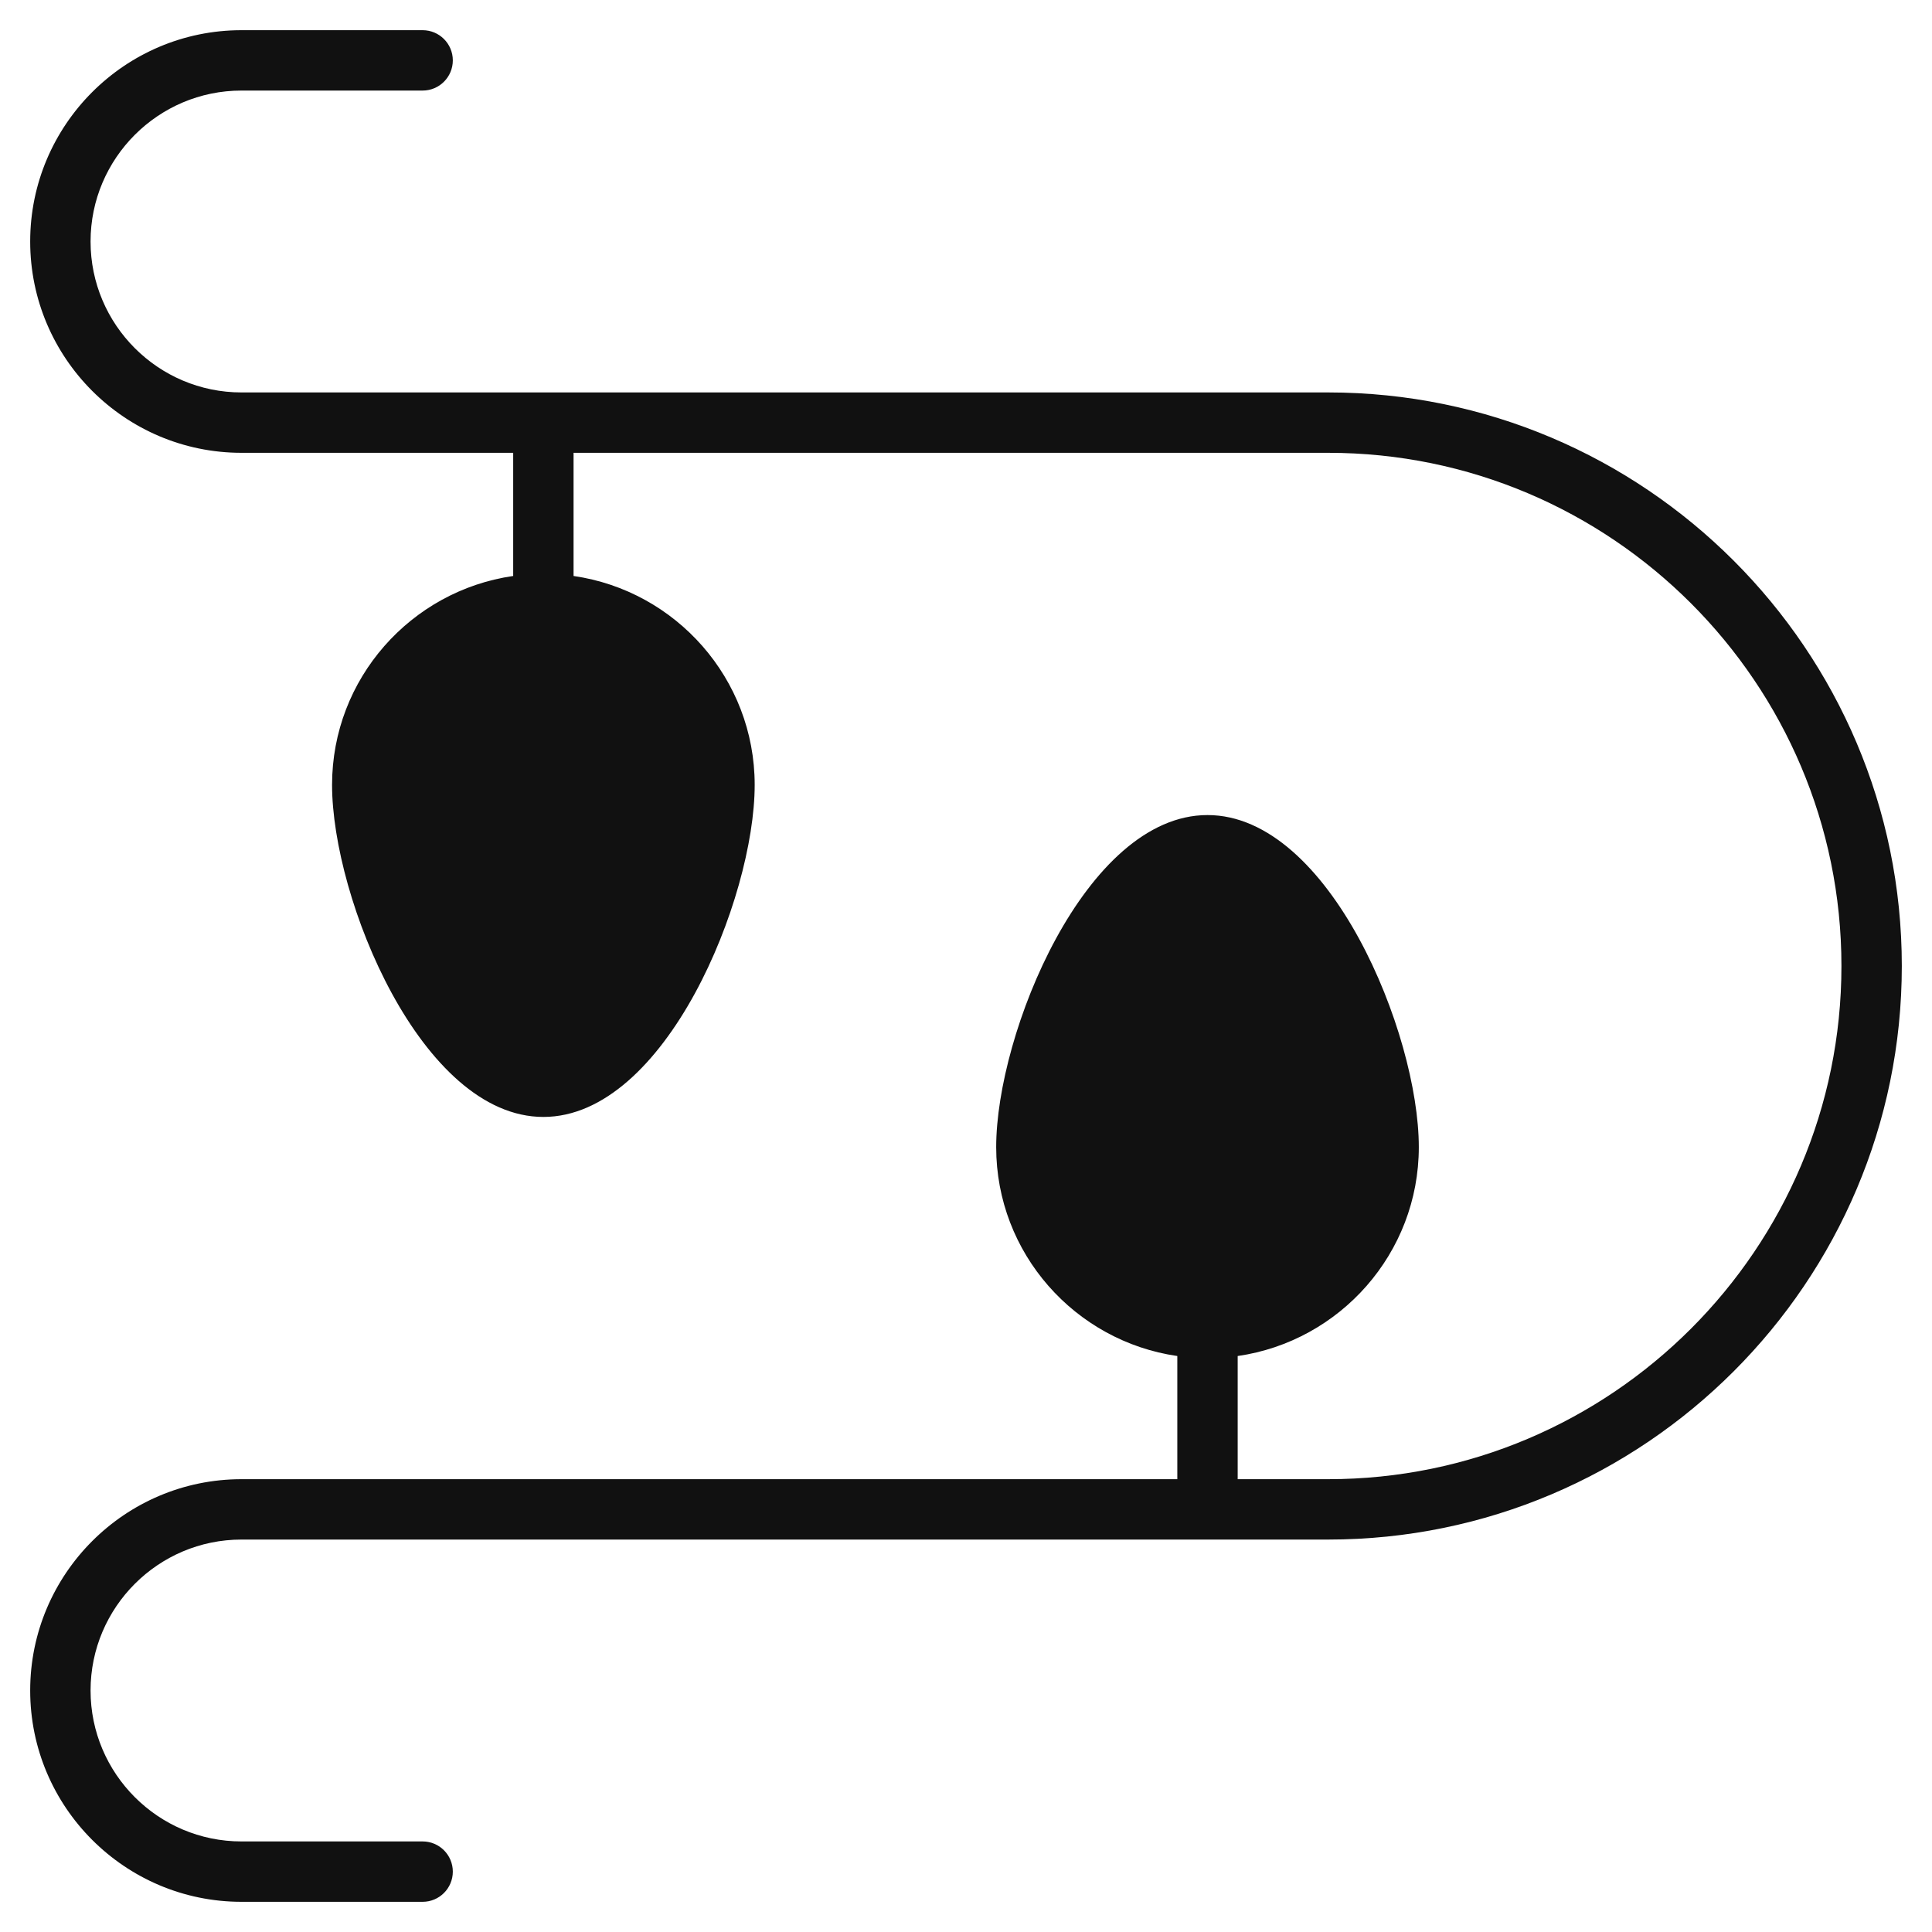 <svg xmlns="http://www.w3.org/2000/svg" viewBox="0 0 64 64" width="64" height="64"><g class="nc-icon-wrapper" stroke="none" fill="#111111"><path fill="#111111" d="M44,13H8c-2.757,0-5-2.243-5-5s2.243-5,5-5h6c0.553,0,1-0.448,1-1s-0.447-1-1-1H8 C4.141,1,1,4.14,1,8s3.141,7,7,7h9v4.08C13.614,19.568,11,22.481,11,26c0,3.766,2.956,11,7,11 s7-7.234,7-11c0-3.519-2.614-6.432-6-6.92V15h25c9.374,0,17,7.626,17,17s-7.626,17-17,17h-3 v-4.08C44.386,44.432,47,41.519,47,38c0-3.766-2.956-11-7-11s-7,7.234-7,11 c0,3.519,2.614,6.432,6,6.92V49H8c-3.859,0-7,3.14-7,7s3.141,7,7,7h6c0.553,0,1-0.448,1-1 s-0.447-1-1-1H8c-2.757,0-5-2.243-5-5s2.243-5,5-5h36c10.477,0,19-8.523,19-19S54.477,13,44,13z"></path></g></svg>